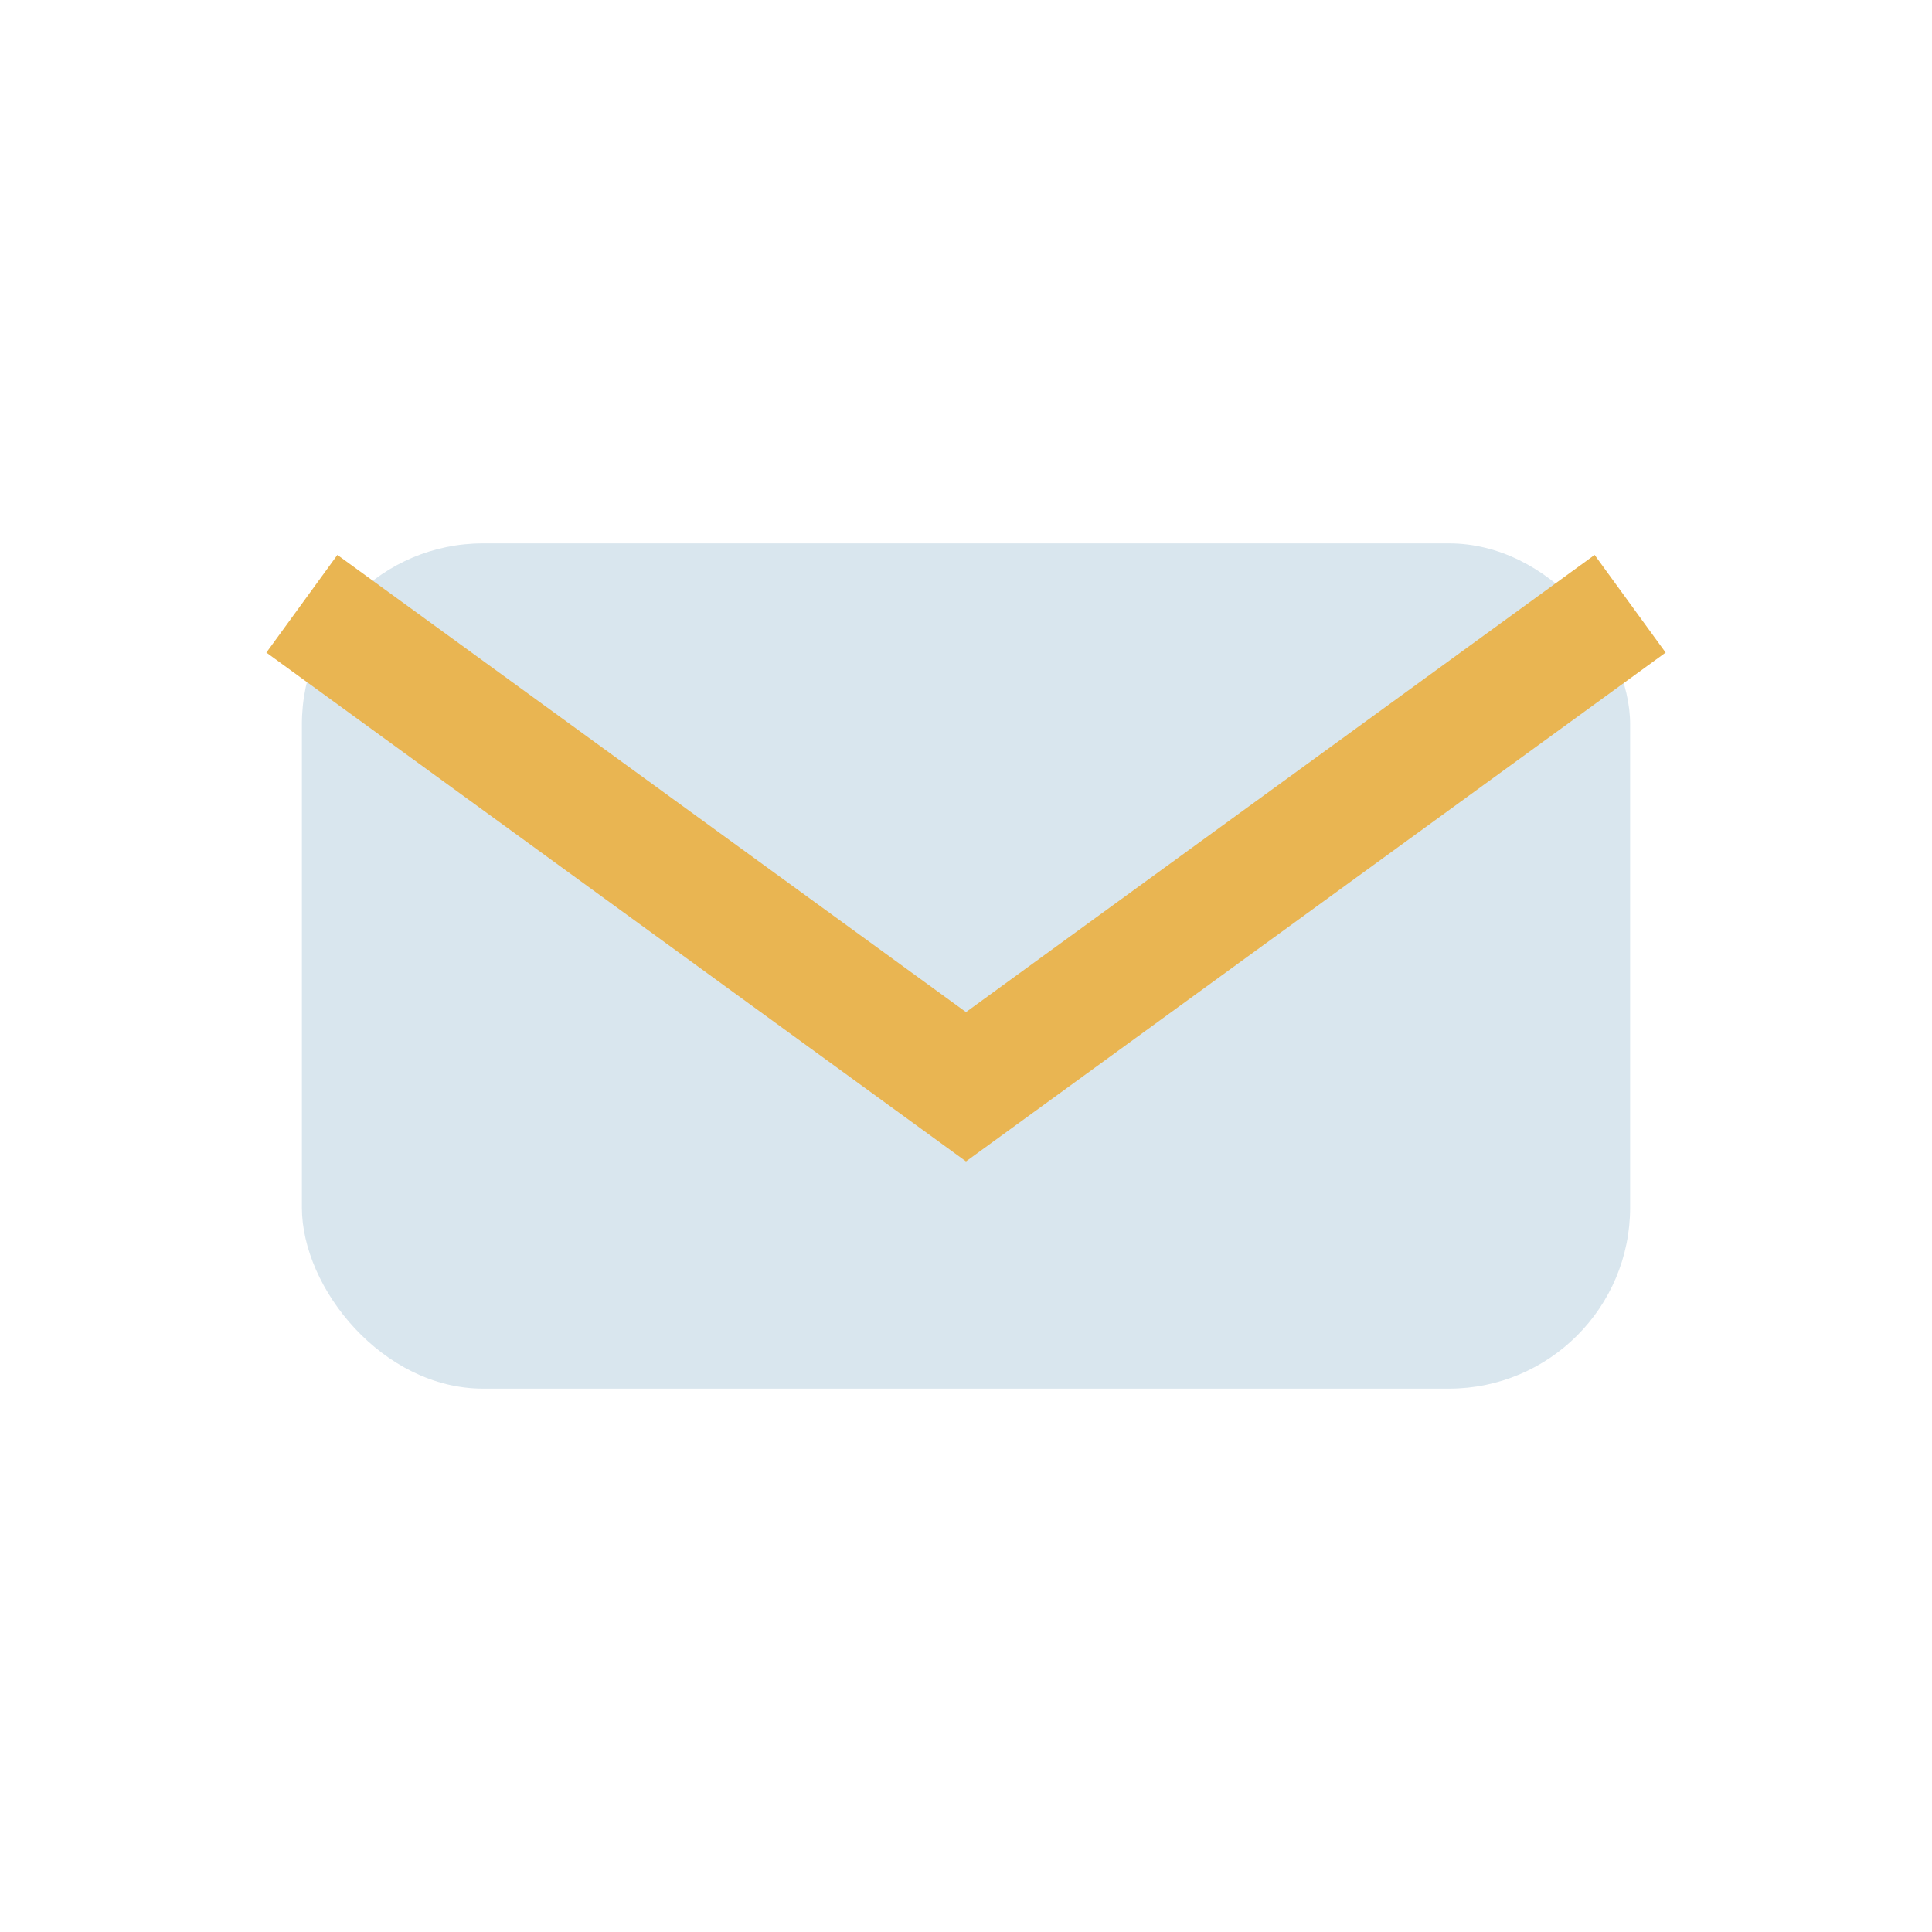 <?xml version="1.0" encoding="UTF-8"?>
<svg xmlns="http://www.w3.org/2000/svg" width="32" height="32" viewBox="0 0 32 32"><rect x="5" y="9" width="22" height="14" rx="3" fill="#D9E6EE"/><path d="M5 10l11 8 11-8" stroke="#E9B552" stroke-width="2" fill="none"/></svg>